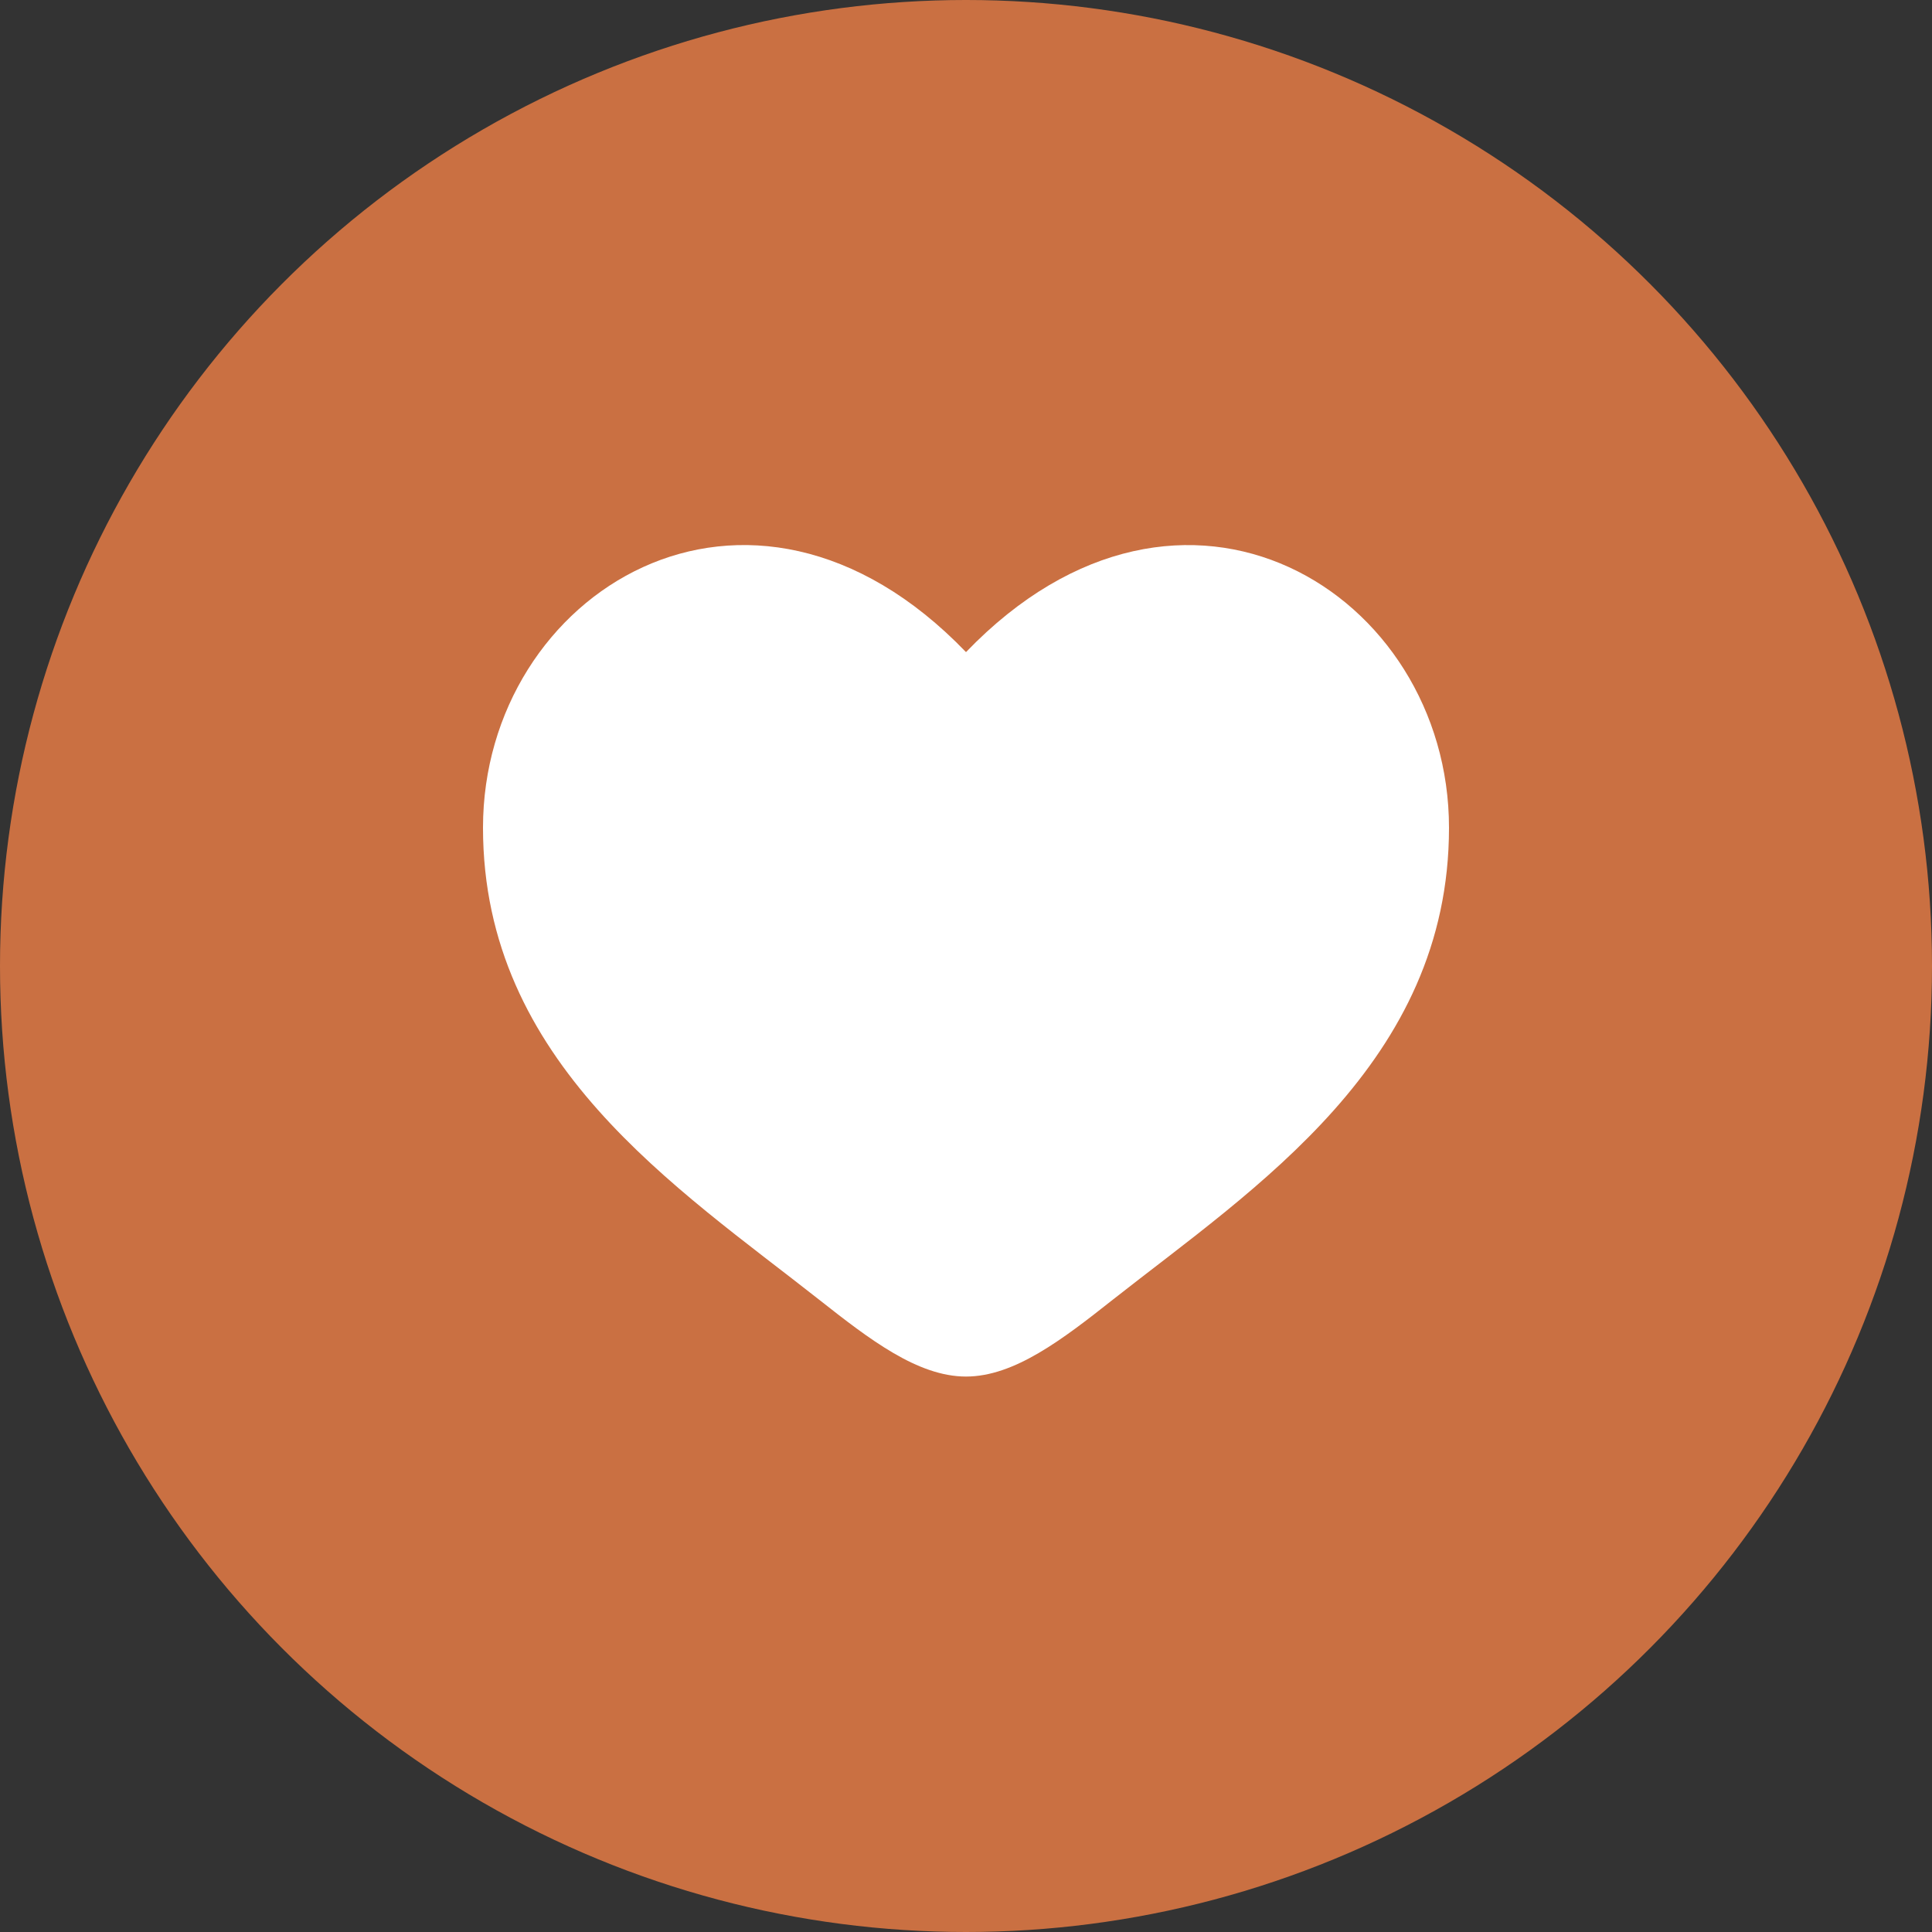 <?xml version="1.0" encoding="UTF-8"?> <svg xmlns="http://www.w3.org/2000/svg" width="72" height="72" viewBox="0 0 72 72" fill="none"><rect x="0" y="0" width="72" height="72" fill="#333333" stroke="none"/><circle cx="36" cy="36" r="36" fill="#CA7042"></circle><path d="M18 30.846C18 39.6 25.236 44.264 30.532 48.44C32.4 49.912 34.2 51.3 36 51.3C37.8 51.3 39.6 49.914 41.468 48.438C46.766 44.266 54 39.6 54 30.848C54 22.097 44.1 15.885 36 24.302C27.9 15.885 18 22.093 18 30.846Z" fill="white"></path></svg> 